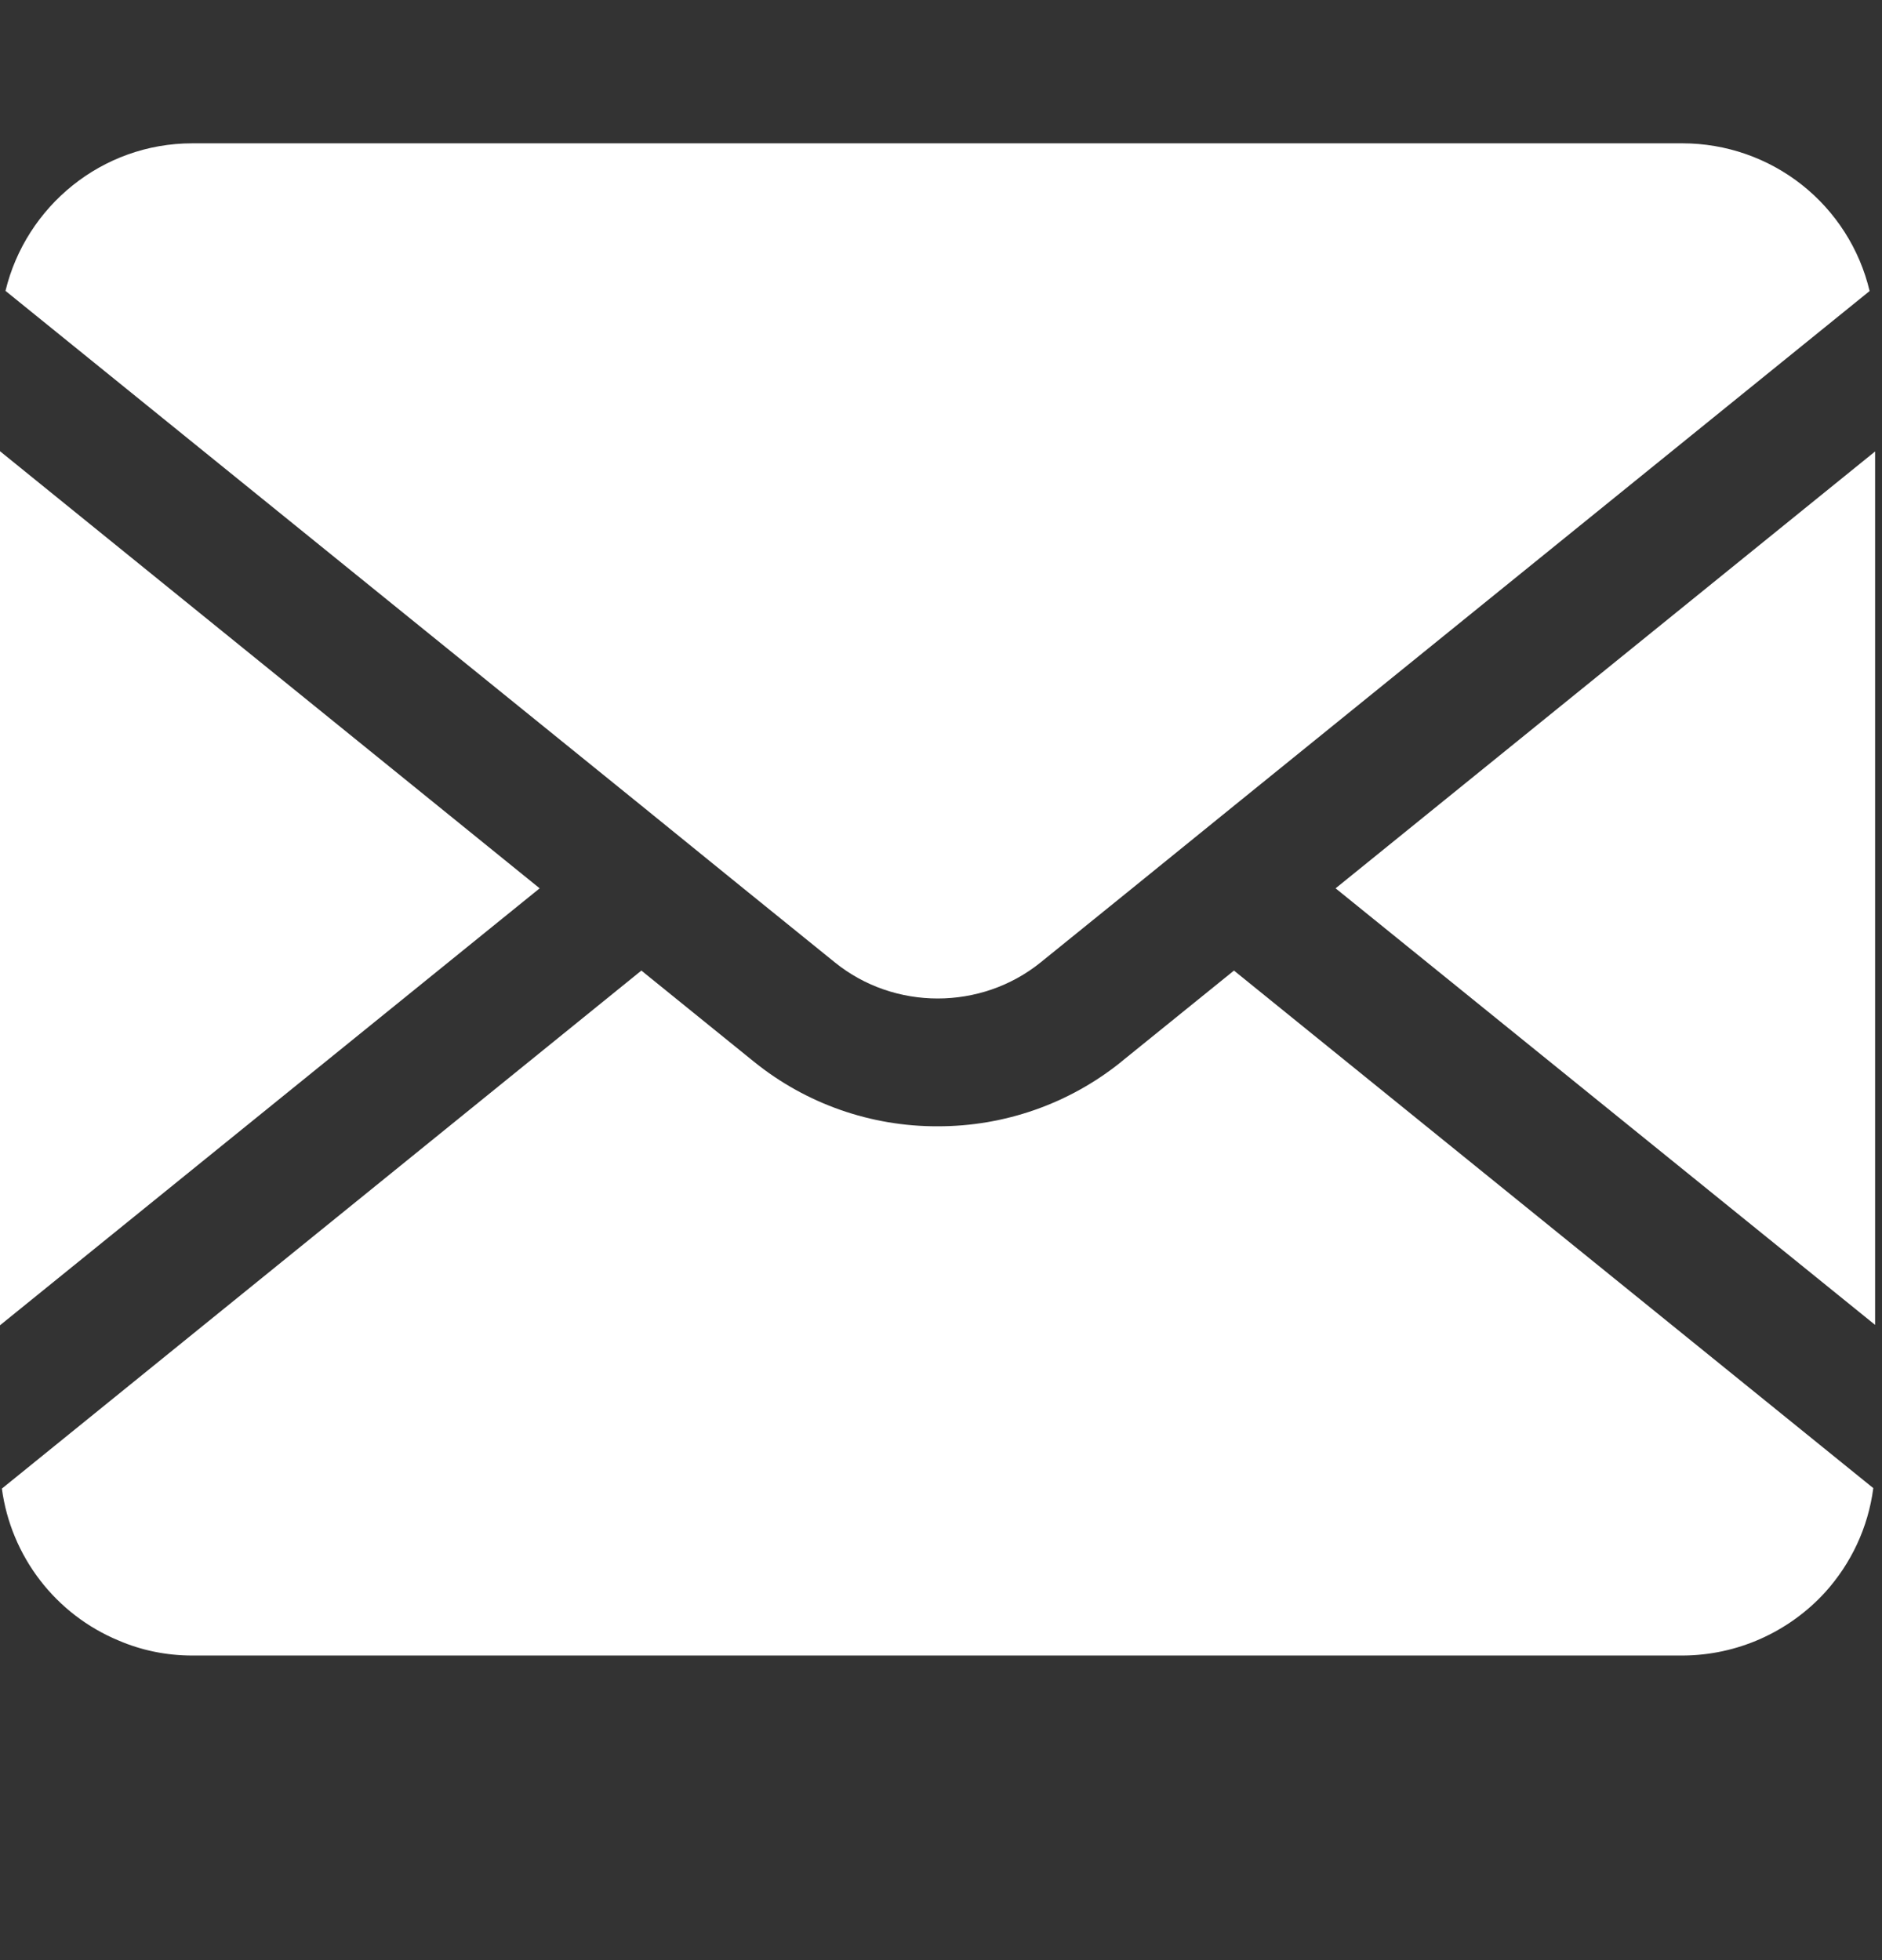 <svg width="24" height="25" viewBox="0 0 24 25" fill="none" xmlns="http://www.w3.org/2000/svg">
<rect x="0" y="0" width="24" height="25" fill="#333333" stroke="none"/>
<g clip-path="url(#clip0_24_19)">
<path d="M17.032 11.33L23.912 16.898V5.758L17.032 11.33ZM14.297 13.544C13.634 14.078 12.808 14.367 11.957 14.365C11.106 14.368 10.28 14.078 9.618 13.544L8.179 12.379L0.024 18.986C0.081 19.412 0.249 19.814 0.51 20.154C0.771 20.494 1.117 20.76 1.513 20.924C1.801 21.048 2.118 21.115 2.452 21.115H21.463C21.805 21.113 22.142 21.04 22.454 20.901C22.767 20.761 23.047 20.559 23.277 20.306C23.603 19.944 23.823 19.487 23.889 18.98L15.736 12.379L14.296 13.544H14.297ZM0 5.755V16.903L6.882 11.33L0 5.755Z" fill="white"/>
<path d="M9.479 11.33L10.648 12.276C11.405 12.888 12.51 12.888 13.269 12.276L14.438 11.33L15.735 10.278L23.842 3.712C23.715 3.176 23.41 2.699 22.978 2.357C22.545 2.015 22.01 1.829 21.459 1.828L2.452 1.828C1.298 1.828 0.33 2.633 0.07 3.71L8.183 10.278L9.479 11.33Z" fill="white"/>
</g>
<defs>
<clipPath id="clip0_24_19">
<rect width="24" height="24" fill="white" transform="translate(0 0.034)"/>
</clipPath>
</defs>
</svg>
